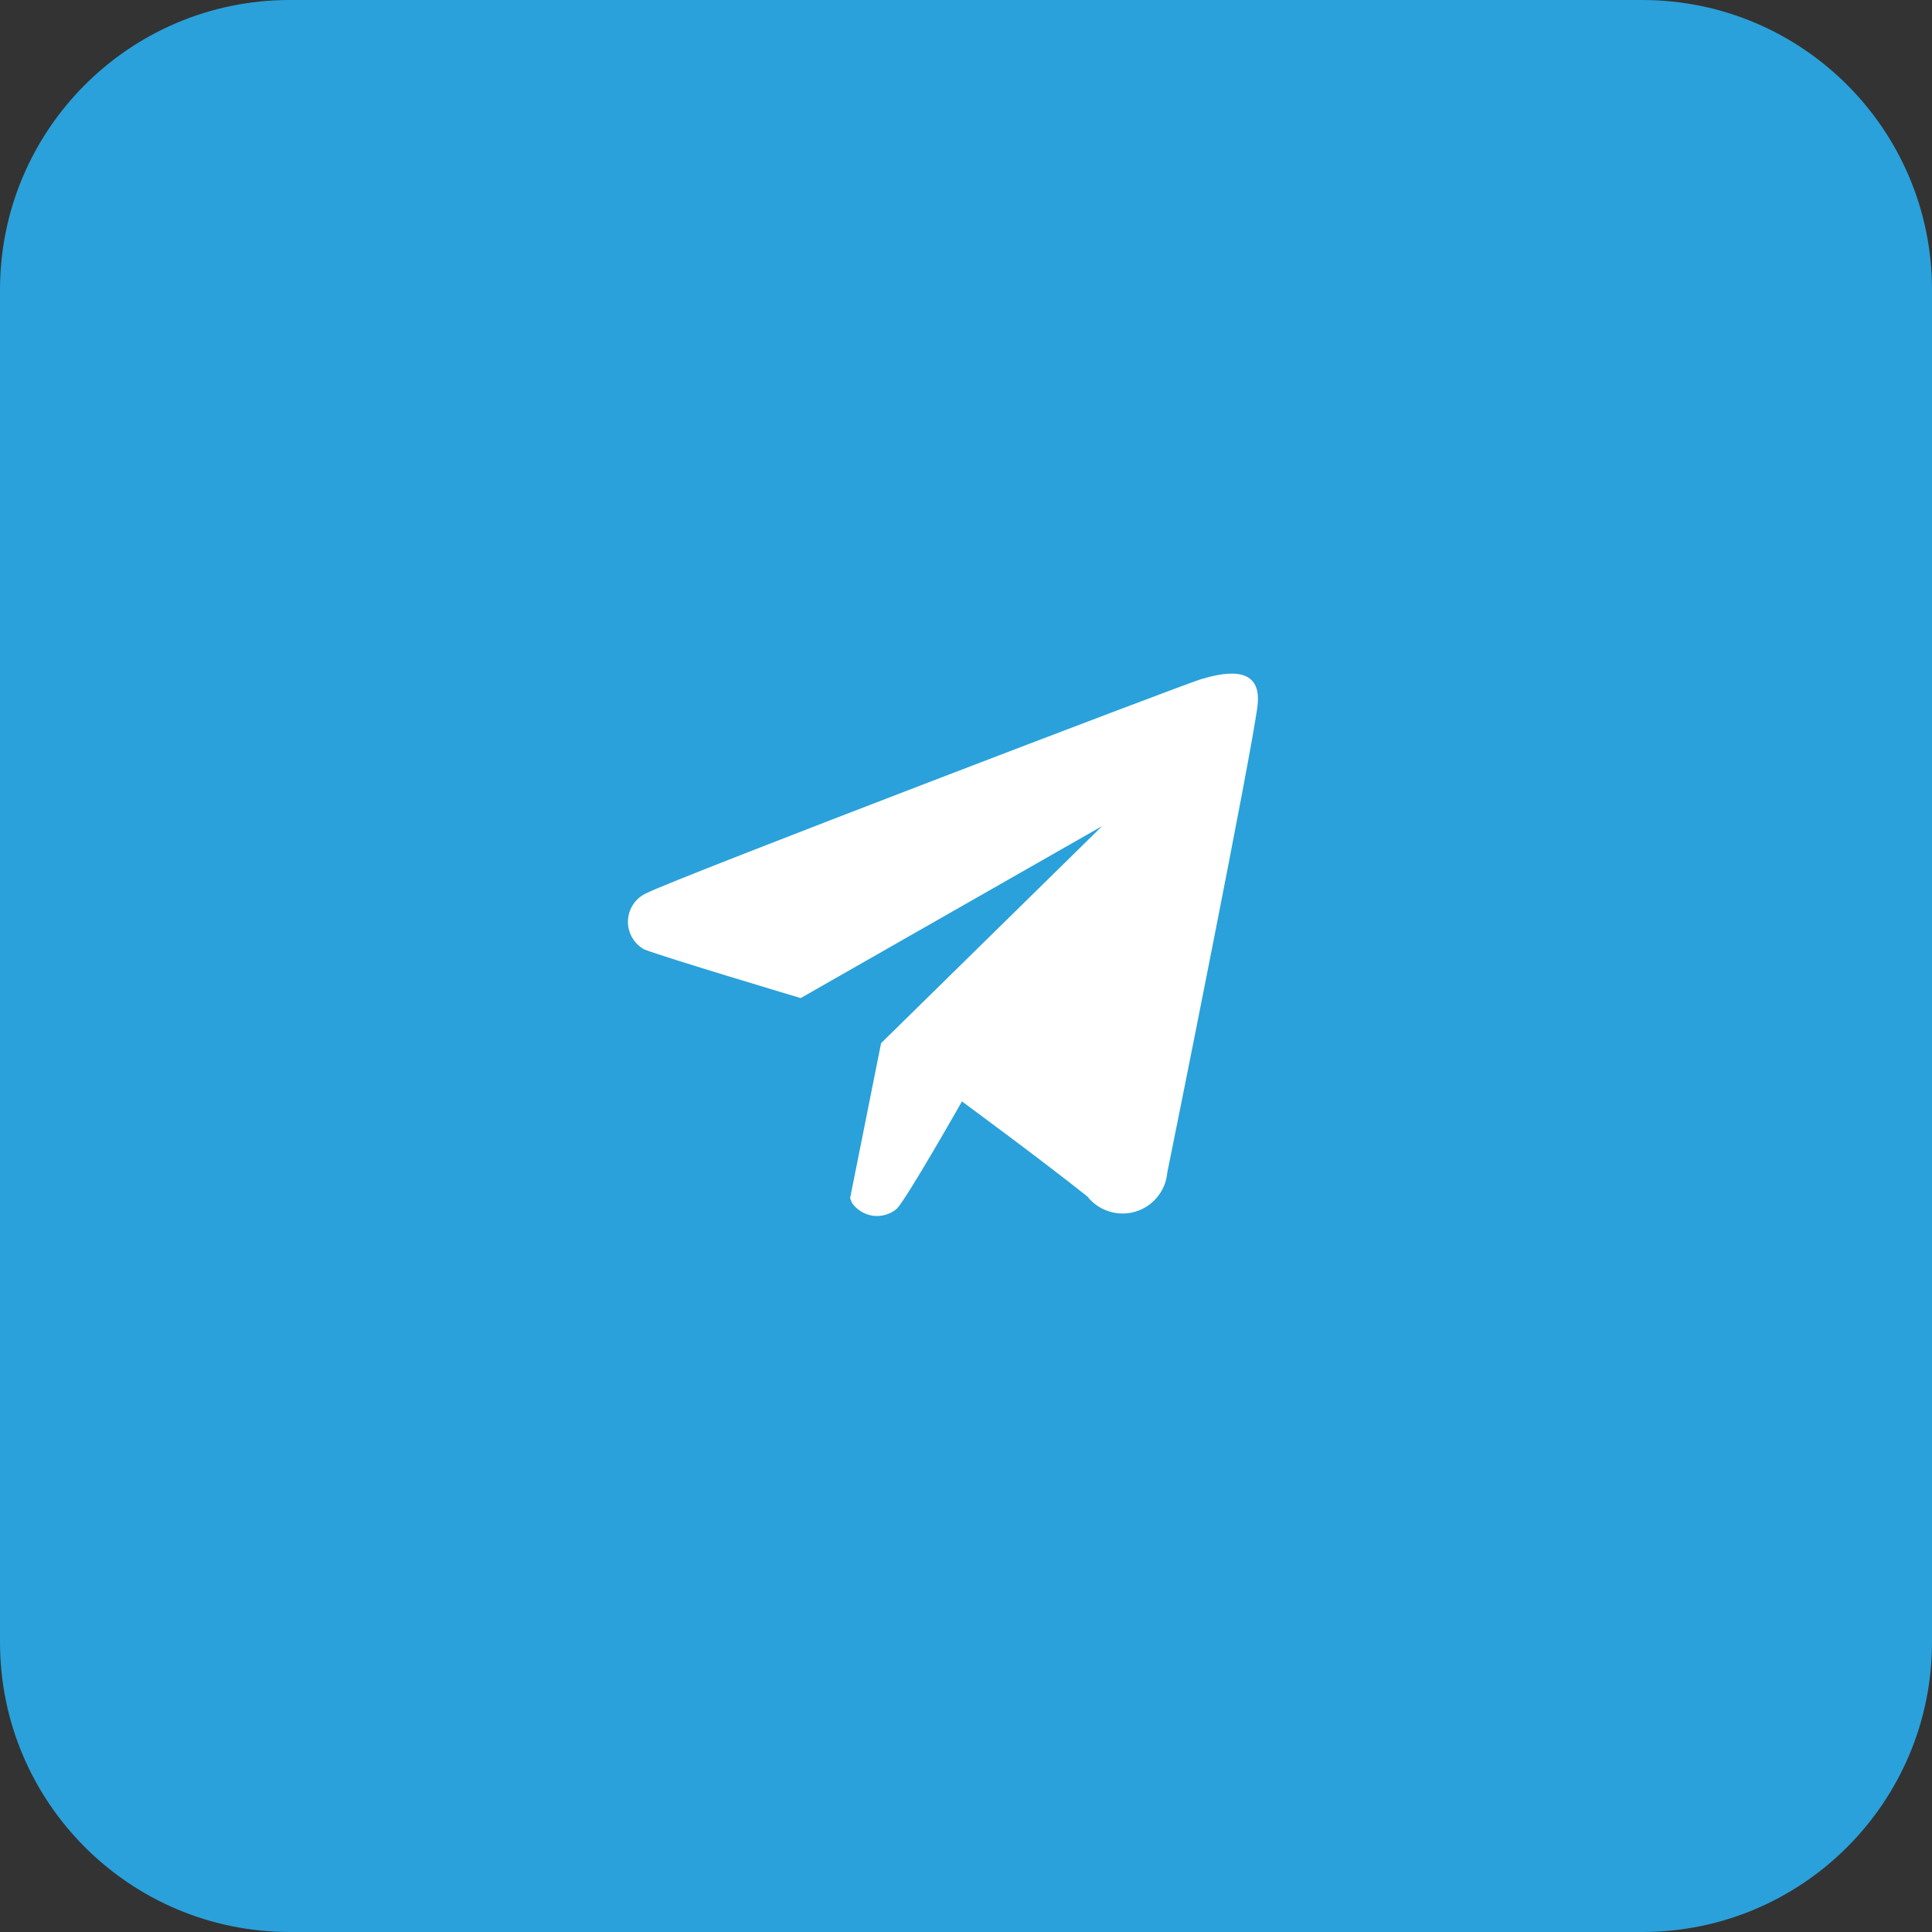 <?xml version="1.0" encoding="UTF-8"?> <svg xmlns="http://www.w3.org/2000/svg" width="40" height="40" viewBox="0 0 40 40" fill="none"><rect x="0" y="0" width="40" height="40" fill="#333333" stroke="none"/> <path d="M40 6C40 2.686 37.314 0 34 0H6C2.686 0 0 2.686 0 6V34C0 37.314 2.686 40 6 40H34C37.314 40 40 37.314 40 34V6Z" fill="#2AA1DA"></path> <path fill-rule="evenodd" clip-rule="evenodd" d="M24.167 24.279C24.151 24.464 24.078 24.64 23.96 24.784C23.843 24.928 23.685 25.033 23.506 25.086C23.327 25.139 23.138 25.137 22.961 25.081C22.783 25.025 22.627 24.917 22.512 24.771C21.498 23.965 19.916 22.804 19.916 22.804C19.916 22.804 18.772 24.82 18.567 25.026C18.5 25.083 18.421 25.126 18.337 25.15C18.251 25.175 18.163 25.182 18.075 25.171C17.987 25.158 17.903 25.129 17.828 25.082C17.753 25.037 17.687 24.975 17.637 24.902C17.627 24.871 17.614 24.839 17.6 24.809L18.242 21.598L22.819 17.103L16.577 20.664C16.577 20.664 13.758 19.822 13.339 19.657C13.232 19.598 13.142 19.51 13.083 19.402C13.023 19.294 12.994 19.172 13.002 19.049C13.008 18.927 13.05 18.809 13.121 18.708C13.193 18.608 13.291 18.529 13.405 18.483C14 18.18 24.502 14.169 24.856 14.065C25.209 13.962 26.14 13.693 26.037 14.598C25.935 15.504 24.27 23.783 24.167 24.279Z" fill="white"></path> </svg> 